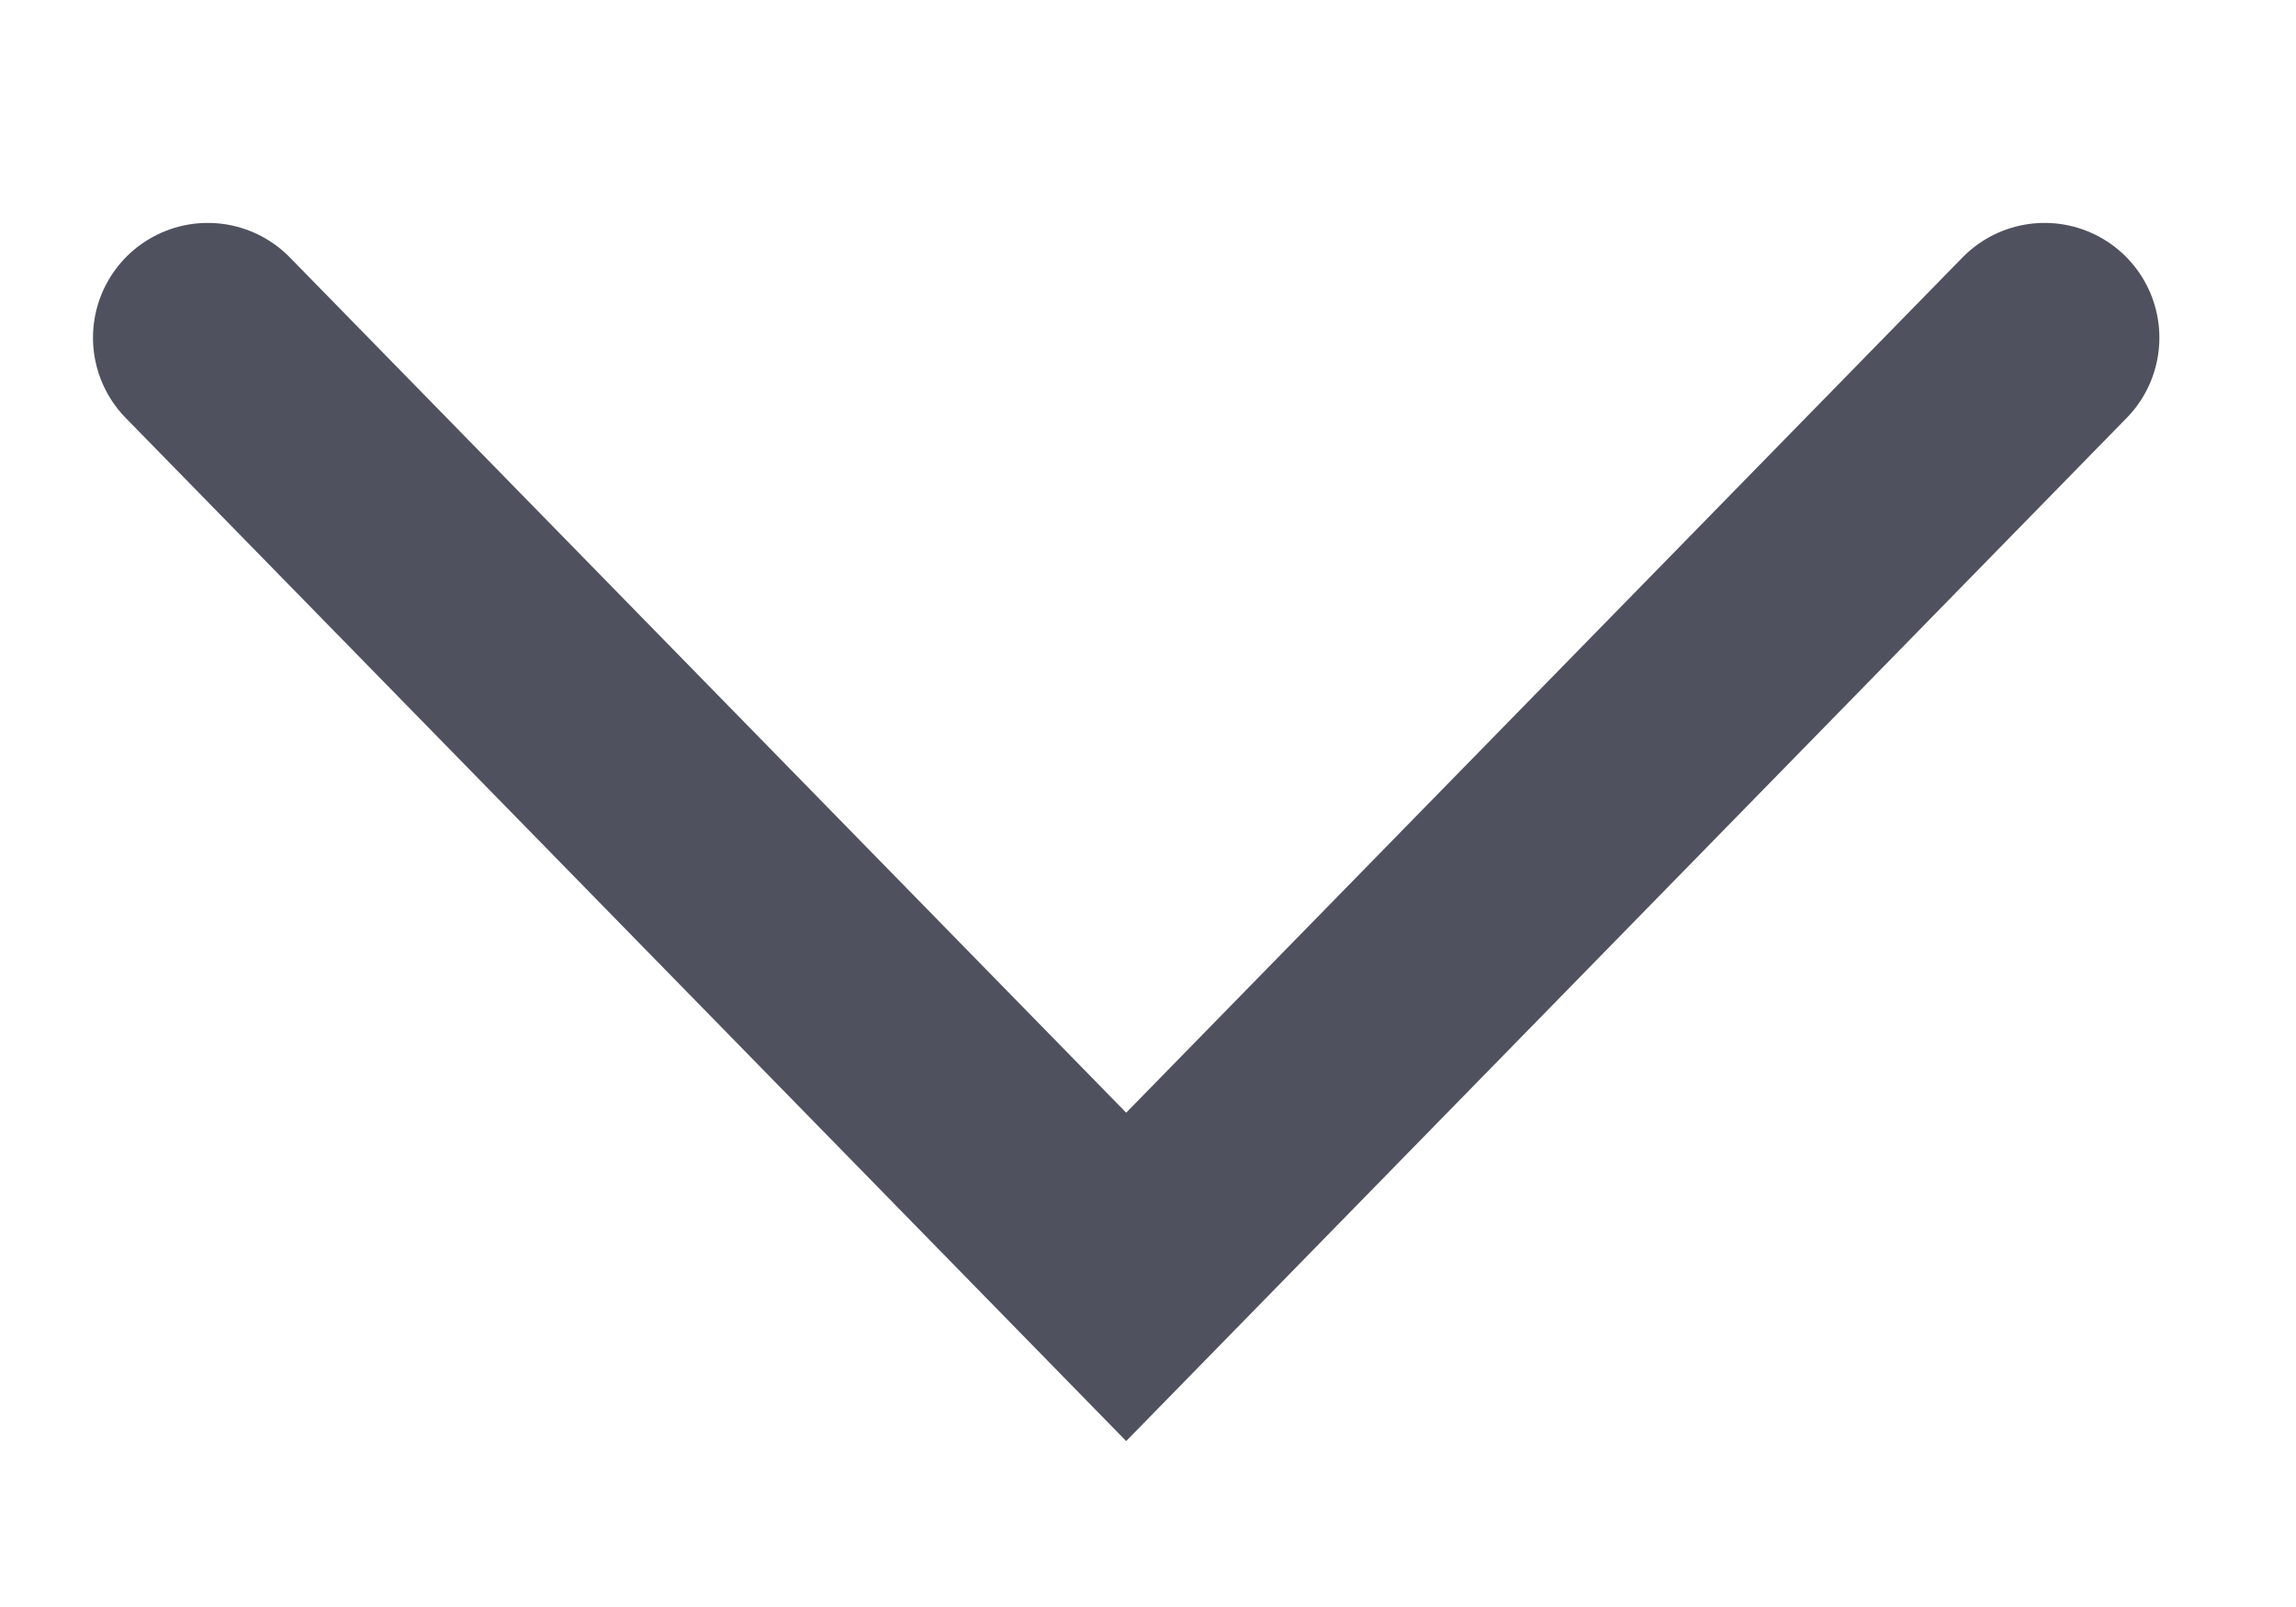 <?xml version="1.0" encoding="UTF-8"?> <svg xmlns="http://www.w3.org/2000/svg" width="10" height="7" viewBox="0 0 10 7" fill="none"><path d="M0.905 1.471L4.905 5.562L8.905 1.471" stroke="#4F525E" stroke-linecap="round"></path></svg> 